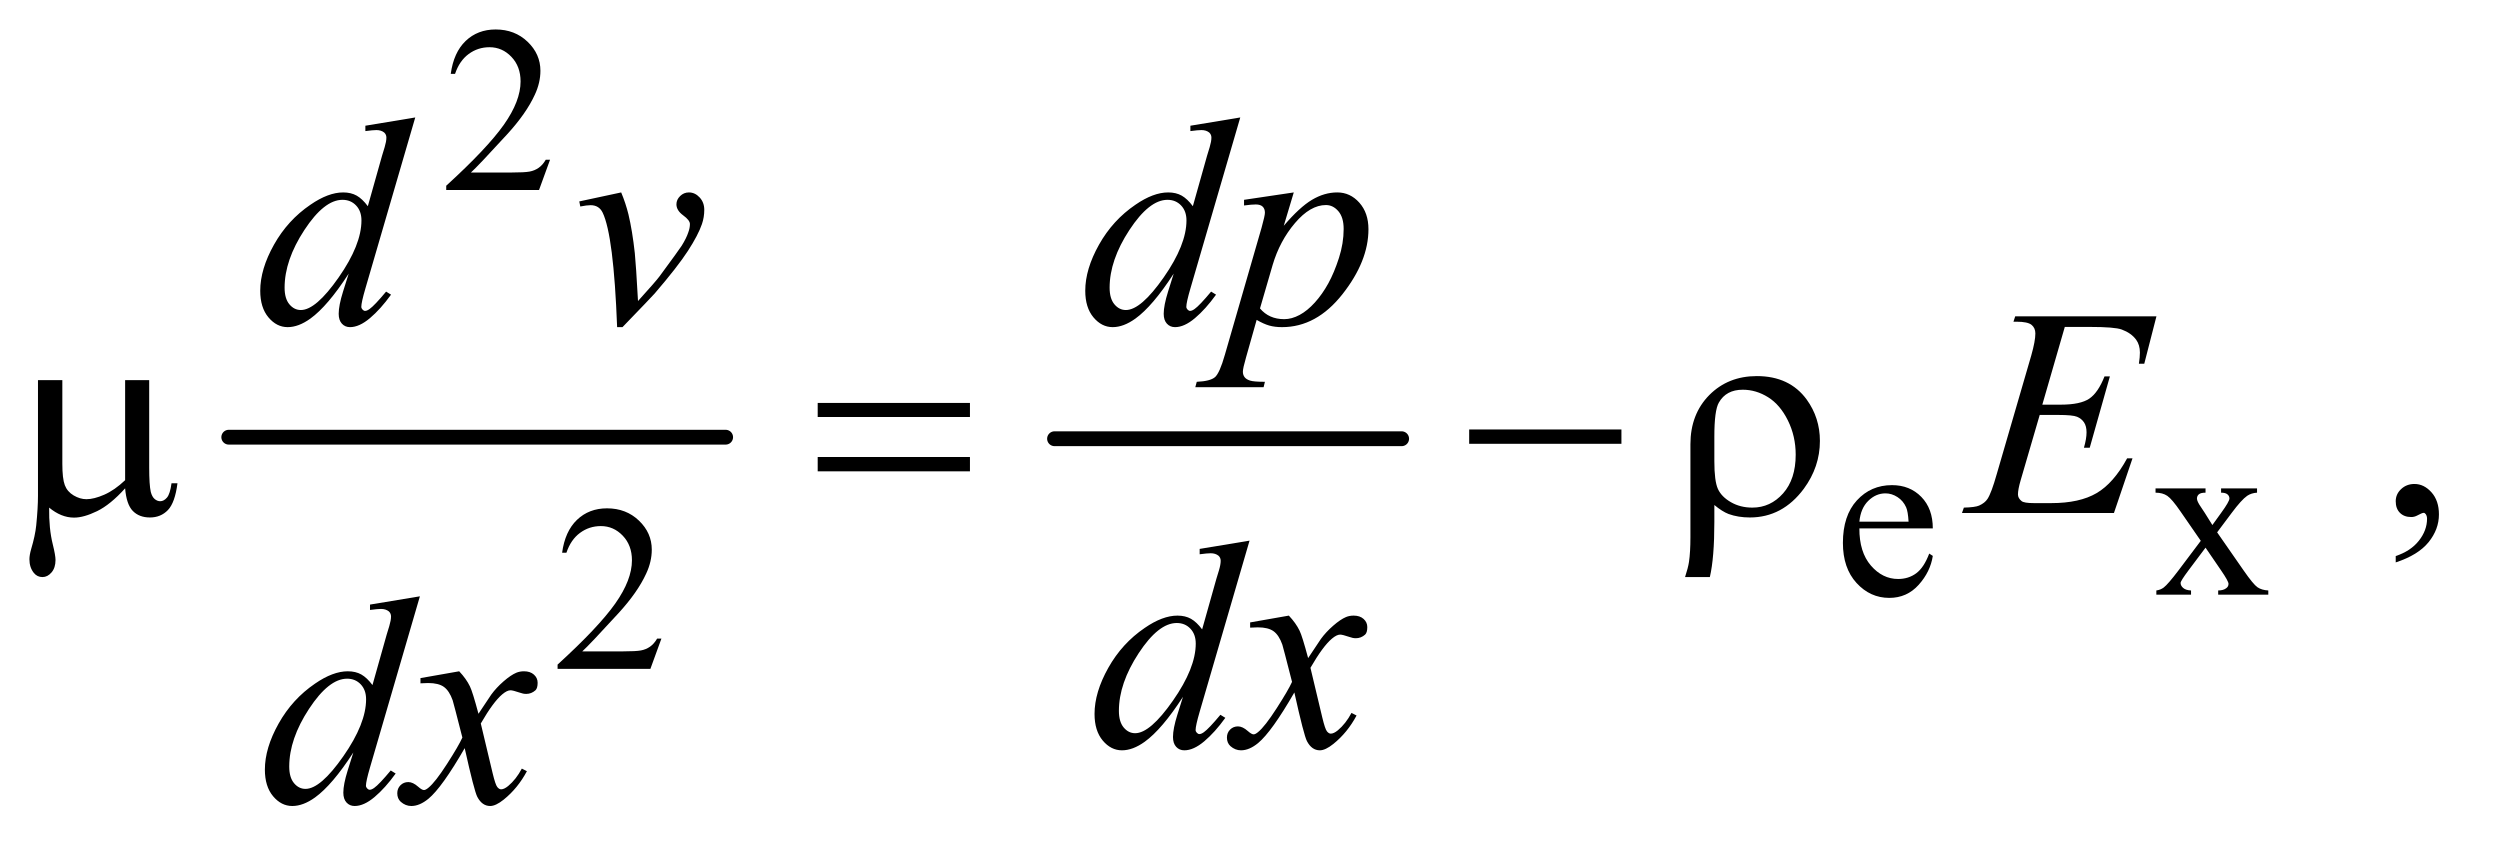 <?xml version="1.0" encoding="UTF-8"?>
<!DOCTYPE svg PUBLIC '-//W3C//DTD SVG 1.0//EN'
          'http://www.w3.org/TR/2001/REC-SVG-20010904/DTD/svg10.dtd'>
<svg stroke-dasharray="none" shape-rendering="auto" xmlns="http://www.w3.org/2000/svg" font-family="'Dialog'" text-rendering="auto" width="132" fill-opacity="1" color-interpolation="auto" color-rendering="auto" preserveAspectRatio="xMidYMid meet" font-size="12px" viewBox="0 0 132 45" fill="black" xmlns:xlink="http://www.w3.org/1999/xlink" stroke="black" image-rendering="auto" stroke-miterlimit="10" stroke-linecap="square" stroke-linejoin="miter" font-style="normal" stroke-width="1" height="45" stroke-dashoffset="0" font-weight="normal" stroke-opacity="1"
><!--Generated by the Batik Graphics2D SVG Generator--><defs id="genericDefs"
  /><g
  ><defs id="defs1"
    ><clipPath clipPathUnits="userSpaceOnUse" id="clipPath1"
      ><path d="M1.14 2.713 L84.407 2.713 L84.407 30.819 L1.14 30.819 L1.14 2.713 Z"
      /></clipPath
      ><clipPath clipPathUnits="userSpaceOnUse" id="clipPath2"
      ><path d="M36.426 86.949 L36.426 987.801 L2696.699 987.801 L2696.699 86.949 Z"
      /></clipPath
    ></defs
    ><g stroke-width="16" transform="scale(1.576,1.576) translate(-1.14,-2.713) matrix(0.031,0,0,0.031,0,0)" stroke-linejoin="round" stroke-linecap="round"
    ><line y2="560" fill="none" x1="284" clip-path="url(#clipPath2)" x2="821" y1="560"
    /></g
    ><g stroke-width="16" transform="matrix(0.049,0,0,0.049,-1.797,-4.275)" stroke-linejoin="round" stroke-linecap="round"
    ><line y2="560" fill="none" x1="1173" clip-path="url(#clipPath2)" x2="1547" y1="560"
    /></g
    ><g transform="matrix(0.049,0,0,0.049,-1.797,-4.275)"
    ><path d="M629.375 259.375 L617.5 292 L517.5 292 L517.5 287.375 Q561.625 247.125 579.625 221.625 Q597.625 196.125 597.625 175 Q597.625 158.875 587.75 148.5 Q577.875 138.125 564.125 138.125 Q551.625 138.125 541.688 145.438 Q531.75 152.75 527 166.875 L522.375 166.875 Q525.5 143.75 538.438 131.375 Q551.375 119 570.75 119 Q591.375 119 605.188 132.25 Q619 145.5 619 163.5 Q619 176.375 613 189.25 Q603.75 209.5 583 232.125 Q551.875 266.125 544.125 273.125 L588.375 273.125 Q601.875 273.125 607.312 272.125 Q612.75 271.125 617.125 268.062 Q621.5 265 624.75 259.375 L629.375 259.375 Z" stroke="none" clip-path="url(#clipPath2)"
    /></g
    ><g transform="matrix(0.049,0,0,0.049,-1.797,-4.275)"
    ><path d="M2040.25 656.625 Q2040.125 682.125 2052.625 696.625 Q2065.125 711.125 2082 711.125 Q2093.25 711.125 2101.562 704.938 Q2109.875 698.75 2115.5 683.75 L2119.375 686.25 Q2116.75 703.375 2104.125 717.438 Q2091.5 731.5 2072.5 731.5 Q2051.875 731.5 2037.188 715.438 Q2022.5 699.375 2022.5 672.25 Q2022.5 642.875 2037.562 626.438 Q2052.625 610 2075.375 610 Q2094.625 610 2107 622.688 Q2119.375 635.375 2119.375 656.625 L2040.25 656.625 ZM2040.25 649.375 L2093.25 649.375 Q2092.625 638.375 2090.625 633.875 Q2087.5 626.875 2081.312 622.875 Q2075.125 618.875 2068.375 618.875 Q2058 618.875 2049.812 626.938 Q2041.625 635 2040.25 649.375 ZM2359.375 613.5 L2413.25 613.5 L2413.25 618.125 Q2408.125 618.125 2406.062 619.875 Q2404 621.625 2404 624.5 Q2404 627.5 2408.375 633.75 Q2409.75 635.75 2412.5 640 L2420.625 653 L2430 640 Q2439 627.625 2439 624.375 Q2439 621.75 2436.875 619.938 Q2434.75 618.125 2430 618.125 L2430 613.5 L2468.75 613.5 L2468.75 618.125 Q2462.625 618.5 2458.125 621.5 Q2452 625.75 2441.375 640 L2425.75 660.875 L2454.25 701.875 Q2464.75 717 2469.25 720.062 Q2473.75 723.125 2480.875 723.5 L2480.875 728 L2426.875 728 L2426.875 723.5 Q2432.5 723.5 2435.625 721 Q2438 719.25 2438 716.375 Q2438 713.5 2430 701.875 L2413.25 677.375 L2394.875 701.875 Q2386.375 713.25 2386.375 715.375 Q2386.375 718.375 2389.188 720.812 Q2392 723.25 2397.625 723.5 L2397.625 728 L2360.25 728 L2360.25 723.5 Q2364.75 722.875 2368.125 720.375 Q2372.875 716.75 2384.125 701.875 L2408.125 670 L2386.375 638.5 Q2377.125 625 2372.062 621.562 Q2367 618.125 2359.375 618.125 L2359.375 613.5 Z" stroke="none" clip-path="url(#clipPath2)"
    /></g
    ><g transform="matrix(0.049,0,0,0.049,-1.797,-4.275)"
    ><path d="M749.375 775.375 L737.5 808 L637.5 808 L637.5 803.375 Q681.625 763.125 699.625 737.625 Q717.625 712.125 717.625 691 Q717.625 674.875 707.75 664.5 Q697.875 654.125 684.125 654.125 Q671.625 654.125 661.688 661.438 Q651.75 668.75 647 682.875 L642.375 682.875 Q645.5 659.75 658.438 647.375 Q671.375 635 690.75 635 Q711.375 635 725.188 648.25 Q739 661.5 739 679.5 Q739 692.375 733 705.25 Q723.75 725.5 703 748.125 Q671.875 782.125 664.125 789.125 L708.375 789.125 Q721.875 789.125 727.312 788.125 Q732.75 787.125 737.125 784.062 Q741.5 781 744.75 775.375 L749.375 775.375 Z" stroke="none" clip-path="url(#clipPath2)"
    /></g
    ><g transform="matrix(0.049,0,0,0.049,-1.797,-4.275)"
    ><path d="M2618.188 693.281 L2618.188 686.406 Q2634.281 681.094 2643.109 669.922 Q2651.938 658.75 2651.938 646.25 Q2651.938 643.281 2650.531 641.25 Q2649.438 639.844 2648.344 639.844 Q2646.625 639.844 2640.844 642.969 Q2638.031 644.375 2634.906 644.375 Q2627.25 644.375 2622.719 639.844 Q2618.188 635.312 2618.188 627.344 Q2618.188 619.688 2624.047 614.219 Q2629.906 608.75 2638.344 608.75 Q2648.656 608.75 2656.703 617.734 Q2664.75 626.719 2664.75 641.562 Q2664.75 657.656 2653.578 671.484 Q2642.406 685.312 2618.188 693.281 Z" stroke="none" clip-path="url(#clipPath2)"
    /></g
    ><g transform="matrix(0.049,0,0,0.049,-1.797,-4.275)"
    ><path d="M484.125 213.812 L430.375 398.188 Q426 413.188 426 417.875 Q426 419.438 427.328 420.844 Q428.656 422.25 430.062 422.25 Q432.094 422.25 434.906 420.219 Q440.219 416.469 452.719 401.469 L458.031 404.75 Q446.781 420.375 435.297 430.062 Q423.812 439.75 413.812 439.75 Q408.5 439.75 405.062 436 Q401.625 432.25 401.625 425.375 Q401.625 416.469 406.312 401.469 L412.406 382.094 Q389.75 417.094 371.156 430.531 Q358.344 439.75 346.625 439.75 Q334.75 439.75 325.922 429.203 Q317.094 418.656 317.094 400.531 Q317.094 377.25 331.938 350.844 Q346.781 324.438 371.156 307.875 Q390.375 294.594 406.469 294.594 Q414.906 294.594 421 298.031 Q427.094 301.469 433.031 309.438 L448.344 255.062 Q450.062 249.281 451.156 245.844 Q453.031 239.594 453.031 235.531 Q453.031 232.25 450.688 230.062 Q447.406 227.406 442.25 227.406 Q438.656 227.406 430.375 228.5 L430.375 222.719 L484.125 213.812 ZM426.156 324.75 Q426.156 314.75 420.375 308.656 Q414.594 302.562 405.688 302.562 Q386 302.562 364.672 335.062 Q343.344 367.562 343.344 397.25 Q343.344 408.969 348.5 415.141 Q353.656 421.312 360.844 421.312 Q377.094 421.312 401.625 386.156 Q426.156 351 426.156 324.75 ZM660.875 304.281 L706.031 294.594 Q710.875 306.156 713.844 318.188 Q718.062 335.844 720.719 360.062 Q721.969 372.25 724.156 411.625 Q743.688 390.062 747.438 384.906 Q768.062 356.938 771.188 352.094 Q776.344 343.812 778.375 337.562 Q780.094 332.875 780.094 328.656 Q780.094 324.594 772.828 319.281 Q765.562 313.969 765.562 307.406 Q765.562 302.406 769.547 298.5 Q773.531 294.594 779 294.594 Q785.562 294.594 790.562 299.984 Q795.562 305.375 795.562 313.344 Q795.562 321.312 793.062 328.656 Q789 340.531 777.906 357.641 Q766.812 374.75 742.125 403.5 Q739 407.094 707.438 439.75 L701.656 439.75 Q697.906 340.844 686.031 316.312 Q682.125 308.344 673.062 308.344 Q669.156 308.344 661.969 309.75 L660.875 304.281 ZM1373.125 213.812 L1319.375 398.188 Q1315 413.188 1315 417.875 Q1315 419.438 1316.328 420.844 Q1317.656 422.25 1319.062 422.25 Q1321.094 422.25 1323.906 420.219 Q1329.219 416.469 1341.719 401.469 L1347.031 404.75 Q1335.781 420.375 1324.297 430.062 Q1312.812 439.75 1302.812 439.75 Q1297.5 439.75 1294.062 436 Q1290.625 432.25 1290.625 425.375 Q1290.625 416.469 1295.312 401.469 L1301.406 382.094 Q1278.75 417.094 1260.156 430.531 Q1247.344 439.75 1235.625 439.75 Q1223.75 439.75 1214.922 429.203 Q1206.094 418.656 1206.094 400.531 Q1206.094 377.25 1220.938 350.844 Q1235.781 324.438 1260.156 307.875 Q1279.375 294.594 1295.469 294.594 Q1303.906 294.594 1310 298.031 Q1316.094 301.469 1322.031 309.438 L1337.344 255.062 Q1339.062 249.281 1340.156 245.844 Q1342.031 239.594 1342.031 235.531 Q1342.031 232.25 1339.688 230.062 Q1336.406 227.406 1331.25 227.406 Q1327.656 227.406 1319.375 228.5 L1319.375 222.719 L1373.125 213.812 ZM1315.156 324.75 Q1315.156 314.75 1309.375 308.656 Q1303.594 302.562 1294.688 302.562 Q1275 302.562 1253.672 335.062 Q1232.344 367.562 1232.344 397.25 Q1232.344 408.969 1237.5 415.141 Q1242.656 421.312 1249.844 421.312 Q1266.094 421.312 1290.625 386.156 Q1315.156 351 1315.156 324.75 ZM1430.781 294.594 L1420 330.531 Q1437.031 310.531 1450.391 302.562 Q1463.75 294.594 1477.656 294.594 Q1491.562 294.594 1501.406 305.609 Q1511.25 316.625 1511.25 334.281 Q1511.25 368.656 1483.281 404.203 Q1455.312 439.75 1418.125 439.75 Q1410.312 439.75 1404.297 438.031 Q1398.281 436.312 1390.781 431.938 L1379.375 472.25 Q1375.938 484.125 1375.938 487.719 Q1375.938 491.156 1377.734 493.578 Q1379.531 496 1383.594 497.328 Q1387.656 498.656 1399.688 498.656 L1398.281 504.438 L1324.688 504.438 L1326.25 498.656 Q1340.781 498.031 1345.859 493.656 Q1350.938 489.281 1356.562 469.438 L1396.094 332.562 Q1399.688 319.594 1399.688 316.469 Q1399.688 312.25 1397.266 309.906 Q1394.844 307.562 1389.844 307.562 Q1385.312 307.562 1377.188 308.656 L1377.188 302.562 L1430.781 294.594 ZM1394.375 419.594 Q1404.062 431.156 1420.469 431.156 Q1428.594 431.156 1437.031 426.625 Q1445.469 422.094 1453.516 413.188 Q1461.562 404.281 1467.969 392.641 Q1474.375 381 1479.453 365.219 Q1484.531 349.438 1484.531 333.969 Q1484.531 321.469 1478.828 314.828 Q1473.125 308.188 1465.469 308.188 Q1448.594 308.188 1432.109 327.562 Q1415.625 346.938 1407.969 372.875 L1394.375 419.594 Z" stroke="none" clip-path="url(#clipPath2)"
    /></g
    ><g transform="matrix(0.049,0,0,0.049,-1.797,-4.275)"
    ><path d="M2261.594 439.531 L2237.375 523.281 L2257.219 523.281 Q2278.469 523.281 2288 516.797 Q2297.531 510.312 2304.406 492.812 L2310.188 492.812 L2288.469 569.688 L2282.219 569.688 Q2285.031 560 2285.031 553.125 Q2285.031 546.406 2282.297 542.344 Q2279.562 538.281 2274.797 536.328 Q2270.031 534.375 2254.719 534.375 L2234.562 534.375 L2214.094 604.531 Q2211.125 614.688 2211.125 620 Q2211.125 624.062 2215.031 627.188 Q2217.688 629.375 2228.312 629.375 L2247.062 629.375 Q2277.531 629.375 2295.891 618.594 Q2314.25 607.812 2328.781 581.094 L2334.562 581.094 L2314.562 640 L2150.812 640 L2152.844 634.219 Q2165.031 633.906 2169.25 632.031 Q2175.5 629.219 2178.312 624.844 Q2182.531 618.438 2188.312 597.969 L2225.5 470.156 Q2229.875 454.688 2229.875 446.562 Q2229.875 440.625 2225.734 437.266 Q2221.594 433.906 2209.562 433.906 L2206.281 433.906 L2208.156 428.125 L2360.344 428.125 L2347.219 479.219 L2341.438 479.219 Q2342.531 472.031 2342.531 467.188 Q2342.531 458.906 2338.469 453.281 Q2333.156 446.094 2323 442.344 Q2315.5 439.531 2288.469 439.531 L2261.594 439.531 Z" stroke="none" clip-path="url(#clipPath2)"
    /></g
    ><g transform="matrix(0.049,0,0,0.049,-1.797,-4.275)"
    ><path d="M1383.125 669.812 L1329.375 854.188 Q1325 869.188 1325 873.875 Q1325 875.438 1326.328 876.844 Q1327.656 878.25 1329.062 878.25 Q1331.094 878.25 1333.906 876.219 Q1339.219 872.469 1351.719 857.469 L1357.031 860.75 Q1345.781 876.375 1334.297 886.062 Q1322.812 895.75 1312.812 895.75 Q1307.5 895.75 1304.062 892 Q1300.625 888.25 1300.625 881.375 Q1300.625 872.469 1305.312 857.469 L1311.406 838.094 Q1288.75 873.094 1270.156 886.531 Q1257.344 895.75 1245.625 895.75 Q1233.75 895.75 1224.922 885.203 Q1216.094 874.656 1216.094 856.531 Q1216.094 833.25 1230.938 806.844 Q1245.781 780.438 1270.156 763.875 Q1289.375 750.594 1305.469 750.594 Q1313.906 750.594 1320 754.031 Q1326.094 757.469 1332.031 765.438 L1347.344 711.062 Q1349.062 705.281 1350.156 701.844 Q1352.031 695.594 1352.031 691.531 Q1352.031 688.25 1349.688 686.062 Q1346.406 683.406 1341.25 683.406 Q1337.656 683.406 1329.375 684.5 L1329.375 678.719 L1383.125 669.812 ZM1325.156 780.75 Q1325.156 770.75 1319.375 764.656 Q1313.594 758.562 1304.688 758.562 Q1285 758.562 1263.672 791.062 Q1242.344 823.562 1242.344 853.25 Q1242.344 864.969 1247.5 871.141 Q1252.656 877.312 1259.844 877.312 Q1276.094 877.312 1300.625 842.156 Q1325.156 807 1325.156 780.75 ZM1425.469 750.594 Q1433.125 758.719 1437.031 766.844 Q1439.844 772.469 1446.25 796.375 L1460 775.75 Q1465.469 768.25 1473.281 761.453 Q1481.094 754.656 1487.031 752.156 Q1490.781 750.594 1495.312 750.594 Q1502.031 750.594 1506.016 754.188 Q1510 757.781 1510 762.938 Q1510 768.875 1507.656 771.062 Q1503.281 774.969 1497.656 774.969 Q1494.375 774.969 1490.625 773.562 Q1483.281 771.062 1480.781 771.062 Q1477.031 771.062 1471.875 775.438 Q1462.188 783.562 1448.75 806.844 L1461.562 860.594 Q1464.531 872.938 1466.562 875.359 Q1468.594 877.781 1470.625 877.781 Q1473.906 877.781 1478.281 874.188 Q1486.875 867 1492.969 855.438 L1498.438 858.25 Q1488.594 876.688 1473.438 888.875 Q1464.844 895.75 1458.906 895.75 Q1450.156 895.75 1445 885.906 Q1441.719 879.812 1431.406 833.406 Q1407.031 875.75 1392.344 887.938 Q1382.812 895.75 1373.906 895.75 Q1367.656 895.75 1362.5 891.219 Q1358.75 887.781 1358.75 882 Q1358.75 876.844 1362.188 873.406 Q1365.625 869.969 1370.625 869.969 Q1375.625 869.969 1381.25 874.969 Q1385.312 878.562 1387.5 878.562 Q1389.375 878.562 1392.344 876.062 Q1399.688 870.125 1412.344 850.438 Q1425 830.75 1428.906 822 Q1419.219 784.031 1418.438 781.844 Q1414.844 771.688 1409.062 767.469 Q1403.281 763.25 1392.031 763.25 Q1388.438 763.25 1383.75 763.562 L1383.75 757.938 L1425.469 750.594 Z" stroke="none" clip-path="url(#clipPath2)"
    /></g
    ><g transform="matrix(0.049,0,0,0.049,-1.797,-4.275)"
    ><path d="M489.125 729.812 L435.375 914.188 Q431 929.188 431 933.875 Q431 935.438 432.328 936.844 Q433.656 938.25 435.062 938.25 Q437.094 938.25 439.906 936.219 Q445.219 932.469 457.719 917.469 L463.031 920.75 Q451.781 936.375 440.297 946.062 Q428.812 955.75 418.812 955.75 Q413.5 955.75 410.062 952 Q406.625 948.25 406.625 941.375 Q406.625 932.469 411.312 917.469 L417.406 898.094 Q394.75 933.094 376.156 946.531 Q363.344 955.75 351.625 955.75 Q339.75 955.75 330.922 945.203 Q322.094 934.656 322.094 916.531 Q322.094 893.25 336.938 866.844 Q351.781 840.438 376.156 823.875 Q395.375 810.594 411.469 810.594 Q419.906 810.594 426 814.031 Q432.094 817.469 438.031 825.438 L453.344 771.062 Q455.062 765.281 456.156 761.844 Q458.031 755.594 458.031 751.531 Q458.031 748.25 455.688 746.062 Q452.406 743.406 447.25 743.406 Q443.656 743.406 435.375 744.5 L435.375 738.719 L489.125 729.812 ZM431.156 840.75 Q431.156 830.75 425.375 824.656 Q419.594 818.562 410.688 818.562 Q391 818.562 369.672 851.062 Q348.344 883.562 348.344 913.25 Q348.344 924.969 353.5 931.141 Q358.656 937.312 365.844 937.312 Q382.094 937.312 406.625 902.156 Q431.156 867 431.156 840.75 ZM531.469 810.594 Q539.125 818.719 543.031 826.844 Q545.844 832.469 552.25 856.375 L566 835.75 Q571.469 828.25 579.281 821.453 Q587.094 814.656 593.031 812.156 Q596.781 810.594 601.312 810.594 Q608.031 810.594 612.016 814.188 Q616 817.781 616 822.938 Q616 828.875 613.656 831.062 Q609.281 834.969 603.656 834.969 Q600.375 834.969 596.625 833.562 Q589.281 831.062 586.781 831.062 Q583.031 831.062 577.875 835.438 Q568.188 843.562 554.75 866.844 L567.562 920.594 Q570.531 932.938 572.562 935.359 Q574.594 937.781 576.625 937.781 Q579.906 937.781 584.281 934.188 Q592.875 927 598.969 915.438 L604.438 918.25 Q594.594 936.688 579.438 948.875 Q570.844 955.75 564.906 955.75 Q556.156 955.75 551 945.906 Q547.719 939.812 537.406 893.406 Q513.031 935.75 498.344 947.938 Q488.812 955.75 479.906 955.75 Q473.656 955.75 468.5 951.219 Q464.75 947.781 464.75 942 Q464.75 936.844 468.188 933.406 Q471.625 929.969 476.625 929.969 Q481.625 929.969 487.25 934.969 Q491.312 938.562 493.5 938.562 Q495.375 938.562 498.344 936.062 Q505.688 930.125 518.344 910.438 Q531 890.75 534.906 882 Q525.219 844.031 524.438 841.844 Q520.844 831.688 515.062 827.469 Q509.281 823.25 498.031 823.25 Q494.438 823.25 489.75 823.562 L489.75 817.938 L531.469 810.594 Z" stroke="none" clip-path="url(#clipPath2)"
    /></g
    ><g transform="matrix(0.049,0,0,0.049,-1.797,-4.275)"
    ><path d="M197.438 496.875 L197.438 591.094 Q197.438 609.844 199.156 617.344 Q200.562 622.656 203.375 625 Q206.188 627.344 209.312 627.344 Q213.219 627.344 216.578 623.438 Q219.938 619.531 221.5 607.969 L227.906 607.969 Q225.25 628.906 217.594 636.875 Q209.938 644.844 198.219 644.844 Q186.656 644.844 179.781 637.812 Q172.906 630.781 171.5 613.438 Q155.562 631.094 141.266 638.047 Q126.969 645 116.5 645 Q109.469 645 102.75 642.266 Q96.031 639.531 89.625 634.219 Q89.312 656.875 93.531 673.75 Q96.5 685.781 96.5 690.625 Q96.5 699.062 92.203 704.062 Q87.906 709.062 82.438 709.062 Q76.812 709.062 73.219 704.688 Q68.375 698.75 68.375 689.844 Q68.375 685.469 70.25 678.906 Q74.625 664.219 75.719 653.281 Q77.594 634.531 77.594 621.406 L77.594 496.875 L103.844 496.875 L103.844 587.031 Q103.844 602.969 106.5 610 Q109.156 617.031 116.031 621.094 Q122.906 625.156 129.781 625.156 Q137.906 625.156 149 620.312 Q160.094 615.469 171.5 604.688 L171.5 496.875 L197.438 496.875 ZM917.781 521.406 L1081.844 521.406 L1081.844 536.562 L917.781 536.562 L917.781 521.406 ZM917.781 579.688 L1081.844 579.688 L1081.844 595.156 L917.781 595.156 L917.781 579.688 ZM1619.781 550 L1783.844 550 L1783.844 565.469 L1619.781 565.469 L1619.781 550 ZM1883.969 631.406 L1883.969 649.688 Q1883.969 688.281 1879.125 709.062 L1852.406 709.062 Q1855.688 699.062 1856.625 692.812 Q1858.188 682.188 1858.188 666.094 L1858.188 565.938 Q1858.188 533.594 1878.5 512.969 Q1898.812 492.5 1929.75 492.5 Q1965.062 492.5 1983.5 517.812 Q1997.719 537.5 1997.719 562.344 Q1997.719 590.312 1980.375 613.906 Q1957.406 644.844 1922.25 644.844 Q1909.594 644.844 1899.281 641.094 Q1892.406 638.438 1883.969 631.406 ZM1883.969 584.219 Q1883.969 605.625 1887.797 614.062 Q1891.625 622.5 1901.781 628.359 Q1911.938 634.219 1924.906 634.219 Q1944.438 634.219 1958.031 618.906 Q1971.625 603.594 1971.625 577.188 Q1971.625 557.344 1963.266 540.391 Q1954.906 523.438 1941.938 515.312 Q1928.969 507.188 1914.594 507.188 Q1896.625 507.188 1888.812 521.094 Q1883.969 529.375 1883.969 557.812 L1883.969 584.219 Z" stroke="none" clip-path="url(#clipPath2)"
    /></g
  ></g
></svg
>
